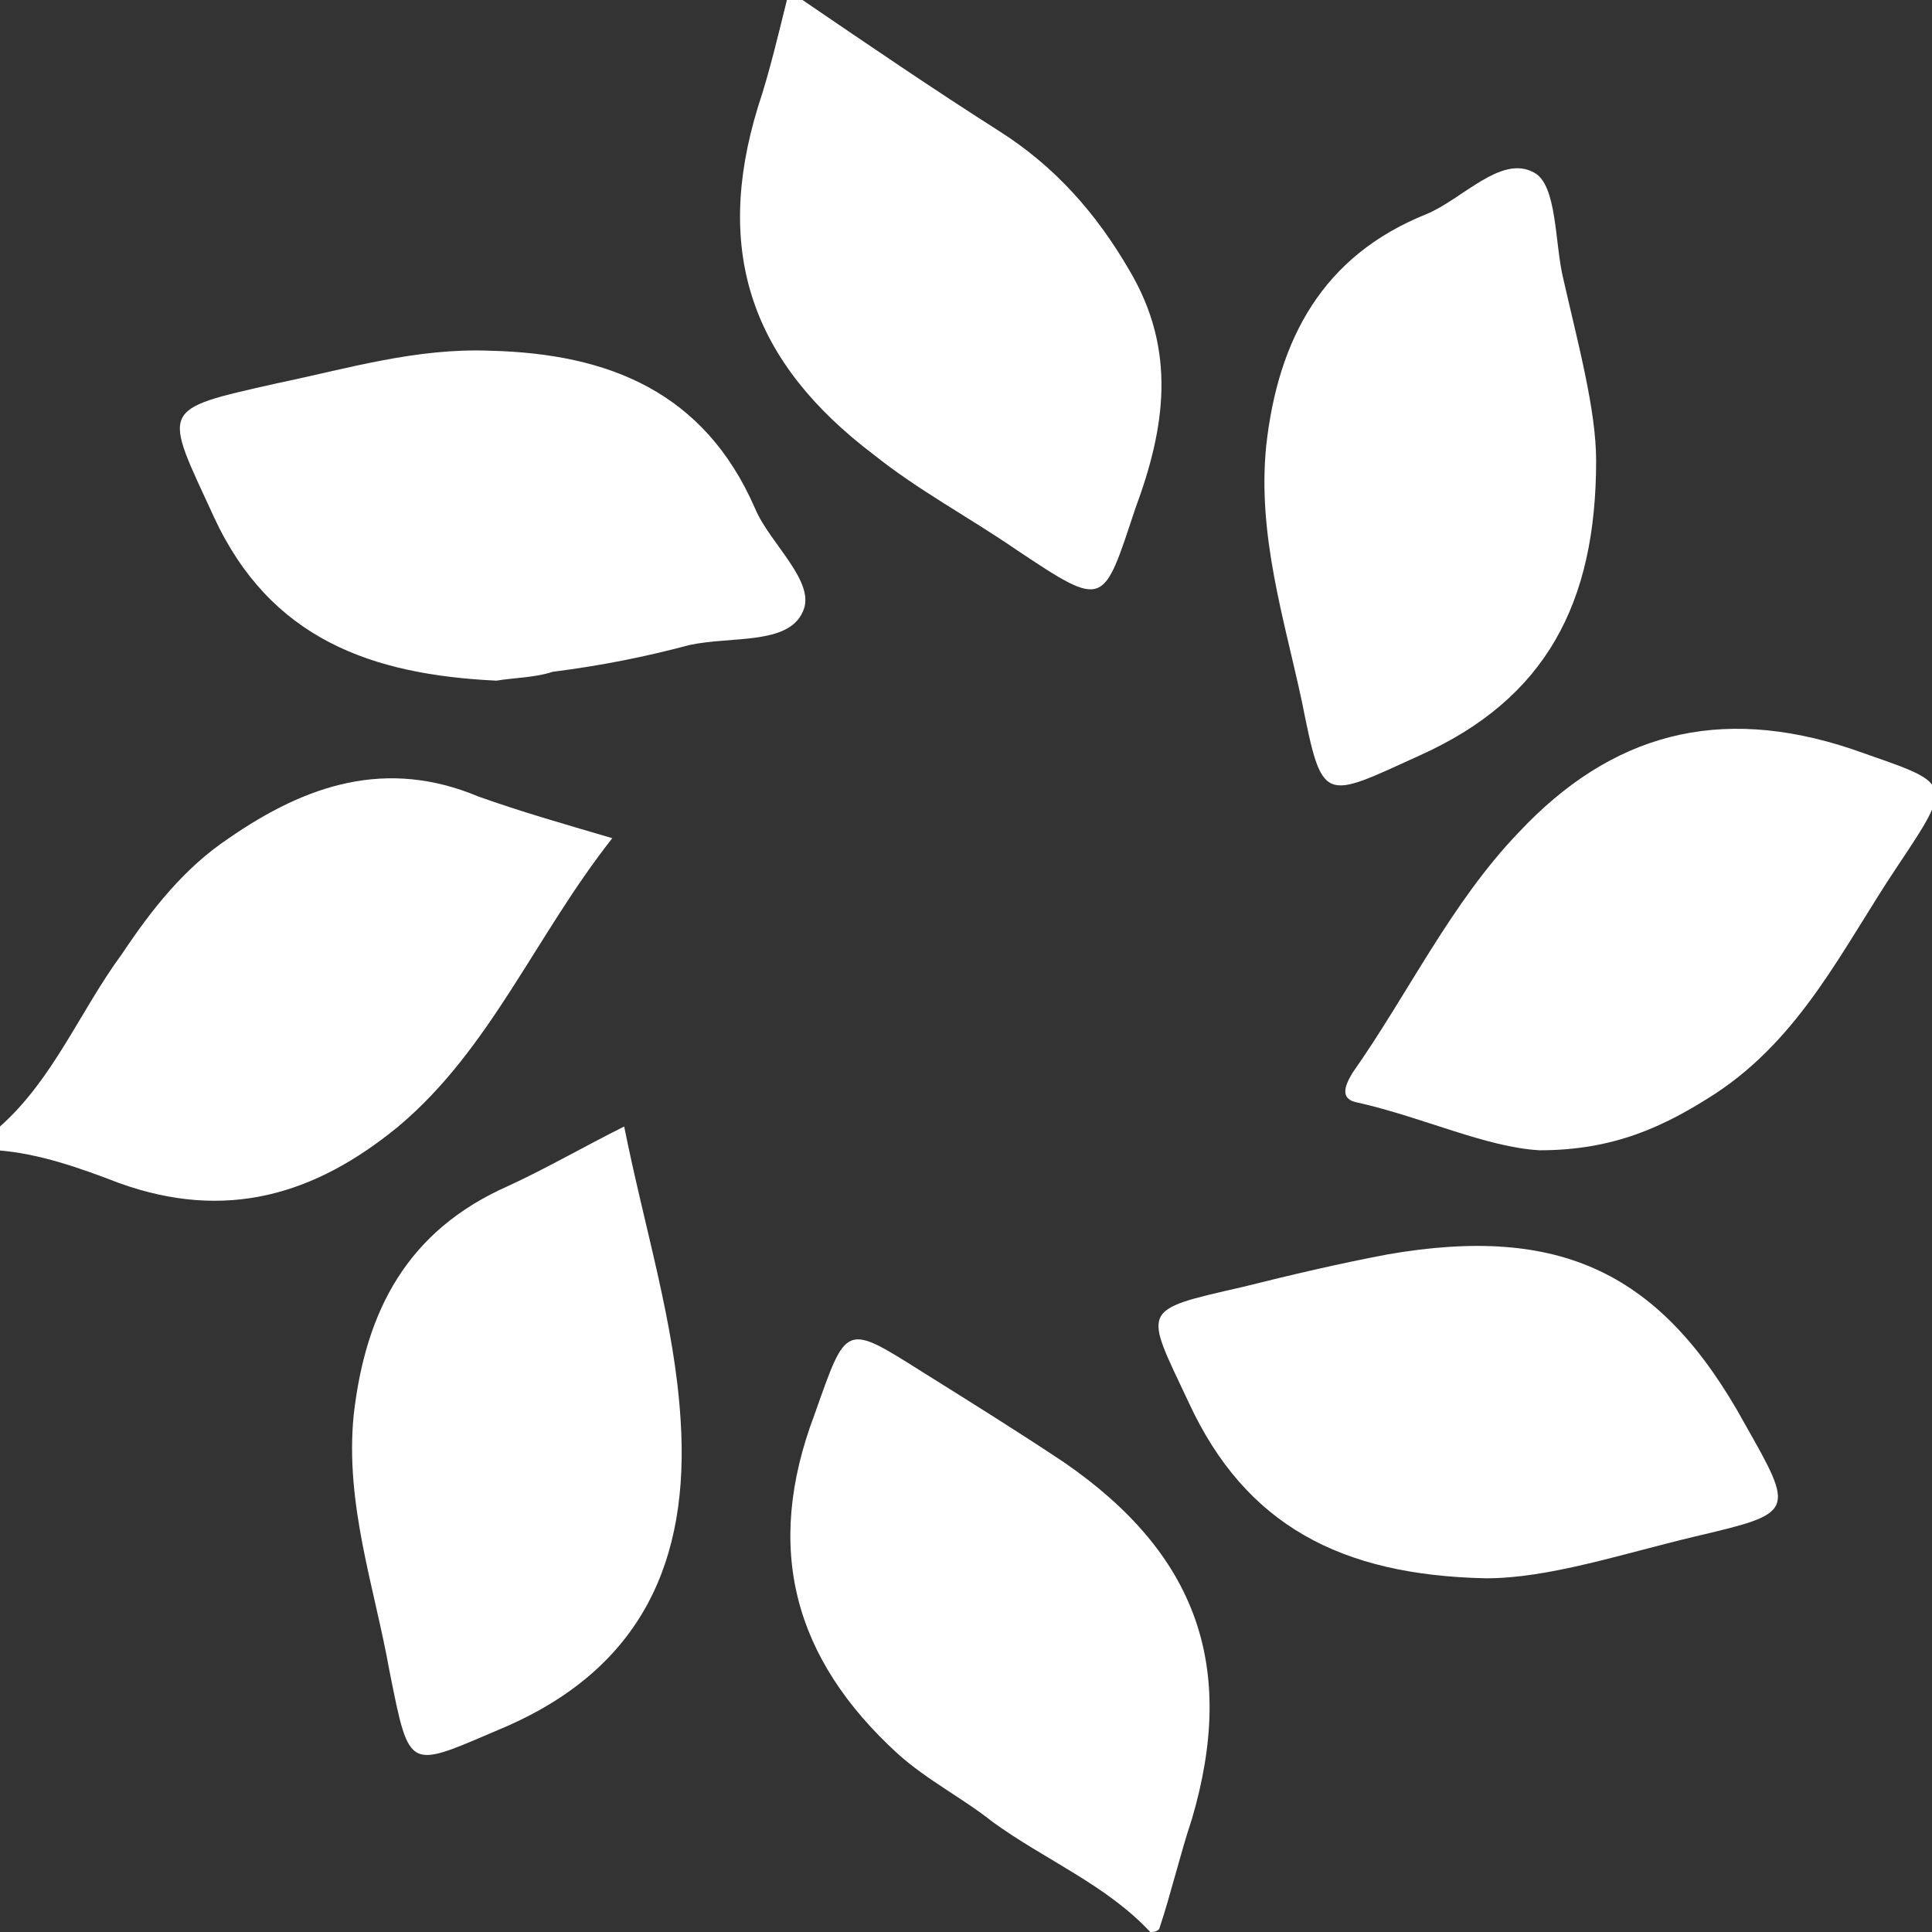 <?xml version="1.0" encoding="utf-8"?>
<!-- Generator: Adobe Illustrator 28.2.0, SVG Export Plug-In . SVG Version: 6.00 Build 0)  -->
<svg version="1.1" id="Layer_1" xmlns="http://www.w3.org/2000/svg" xmlns:xlink="http://www.w3.org/1999/xlink" x="0px" y="0px"
	 viewBox="0 0 65 65" style="enable-background:new 0 0 65 65;" xml:space="preserve">
<rect x="0" y="0" width="65" height="65" fill="#333333" stroke="none"/>
<style type="text/css">
	.st0{fill:#FFFFFF;}
</style>
<g>
	<path class="st0" d="M0,37.9c1.8-1.6,2.7-3.9,4.1-5.8c1-1.5,2.1-2.9,3.6-3.9c2.6-1.8,5.3-2.7,8.4-1.4c1.4,0.5,2.8,0.9,4.5,1.4
		c-2.6,3.3-4.1,7.1-7.2,9.7c-2.8,2.3-5.8,3.2-9.4,1.9c-1.3-0.5-2.7-1-4.1-1.1C0,38.4,0,38.1,0,37.9z"/>
	<path class="st0" d="M38.7,65c-1.5-1.6-3.5-2.4-5.3-3.7c-1-0.8-2.2-1.4-3.2-2.3c-3.5-3.2-4.5-6.9-2.8-11.4c1.1-3.1,1-3.1,3.7-1.4
		c1.6,1,3.2,2,4.7,3c4.5,3.1,5.8,6.9,4.3,12c-0.4,1.2-0.7,2.5-1.1,3.7C38.9,65,38.8,65,38.7,65z"/>
	<path class="st0" d="M27,0c2.2,1.5,4.4,3,6.6,4.4c1.9,1.2,3.3,2.8,4.4,4.7c1.6,2.7,1.2,5.3,0.2,8c-1.1,3.3-1,3.4-4,1.4
		c-1.6-1.1-3.3-2-4.8-3.2c-4.1-3.1-5.4-6.8-3.9-11.7c0.4-1.2,0.7-2.5,1-3.7C26.8,0,26.9,0,27,0z"/>
	<path class="st0" d="M53.7,15.5c0,4.8-1.7,8-5.9,9.9c-3.3,1.5-3.3,1.7-4-1.8c-0.6-2.8-1.5-5.6-1.2-8.6c0.4-3.6,1.9-6.4,5.4-7.8
		c1.2-0.5,2.5-2,3.6-1.4c0.8,0.4,0.7,2.4,1,3.6C53.1,11.6,53.7,13.8,53.7,15.5z"/>
	<path class="st0" d="M50,53.1c-4.9-0.1-8.1-1.8-10-5.9c-1.5-3.2-1.7-3.1,1.8-3.9c1.6-0.4,3.3-0.8,4.9-1.1c5.8-1,9.2,0.6,12,5.7
		c1.7,3,1.7,3-1.7,3.8C54.5,52.3,52.1,53.1,50,53.1z"/>
	<path class="st0" d="M16.7,22.9c-4.2-0.2-7.6-1.4-9.5-5.5c-1.7-3.7-1.9-3.6,2.1-4.5c2.4-0.5,4.7-1.2,7.2-1.1c4,0.1,7.2,1.4,8.9,5.3
		c0.5,1.2,2.1,2.5,1.6,3.5c-0.5,1.1-2.4,0.8-3.8,1.1c-1.5,0.4-3,0.7-4.6,0.9C18,22.8,17.3,22.8,16.7,22.9z"/>
	<path class="st0" d="M51.8,38.7c-1.8-0.1-3.9-1.1-6.1-1.6c-0.6-0.1-0.5-0.5-0.2-1c1.9-2.7,3.3-5.7,5.6-8.1
		c3.1-3.3,6.7-4.3,11.2-2.8c3.4,1.2,3.5,1,1.5,4c-1.8,2.7-3.2,5.7-6.1,7.6C56,37.9,54.3,38.7,51.8,38.7z"/>
	<path class="st0" d="M21,37.9c0.7,3.5,1.7,6.6,1.9,9.9c0.3,4.7-1.3,8.3-5.9,10.3c-3.3,1.4-3.2,1.6-3.9-1.9
		c-0.5-2.8-1.5-5.6-1.2-8.6c0.4-3.5,1.8-6.2,5.2-7.7C18.4,39.3,19.6,38.6,21,37.9z"/>
</g>
</svg>
